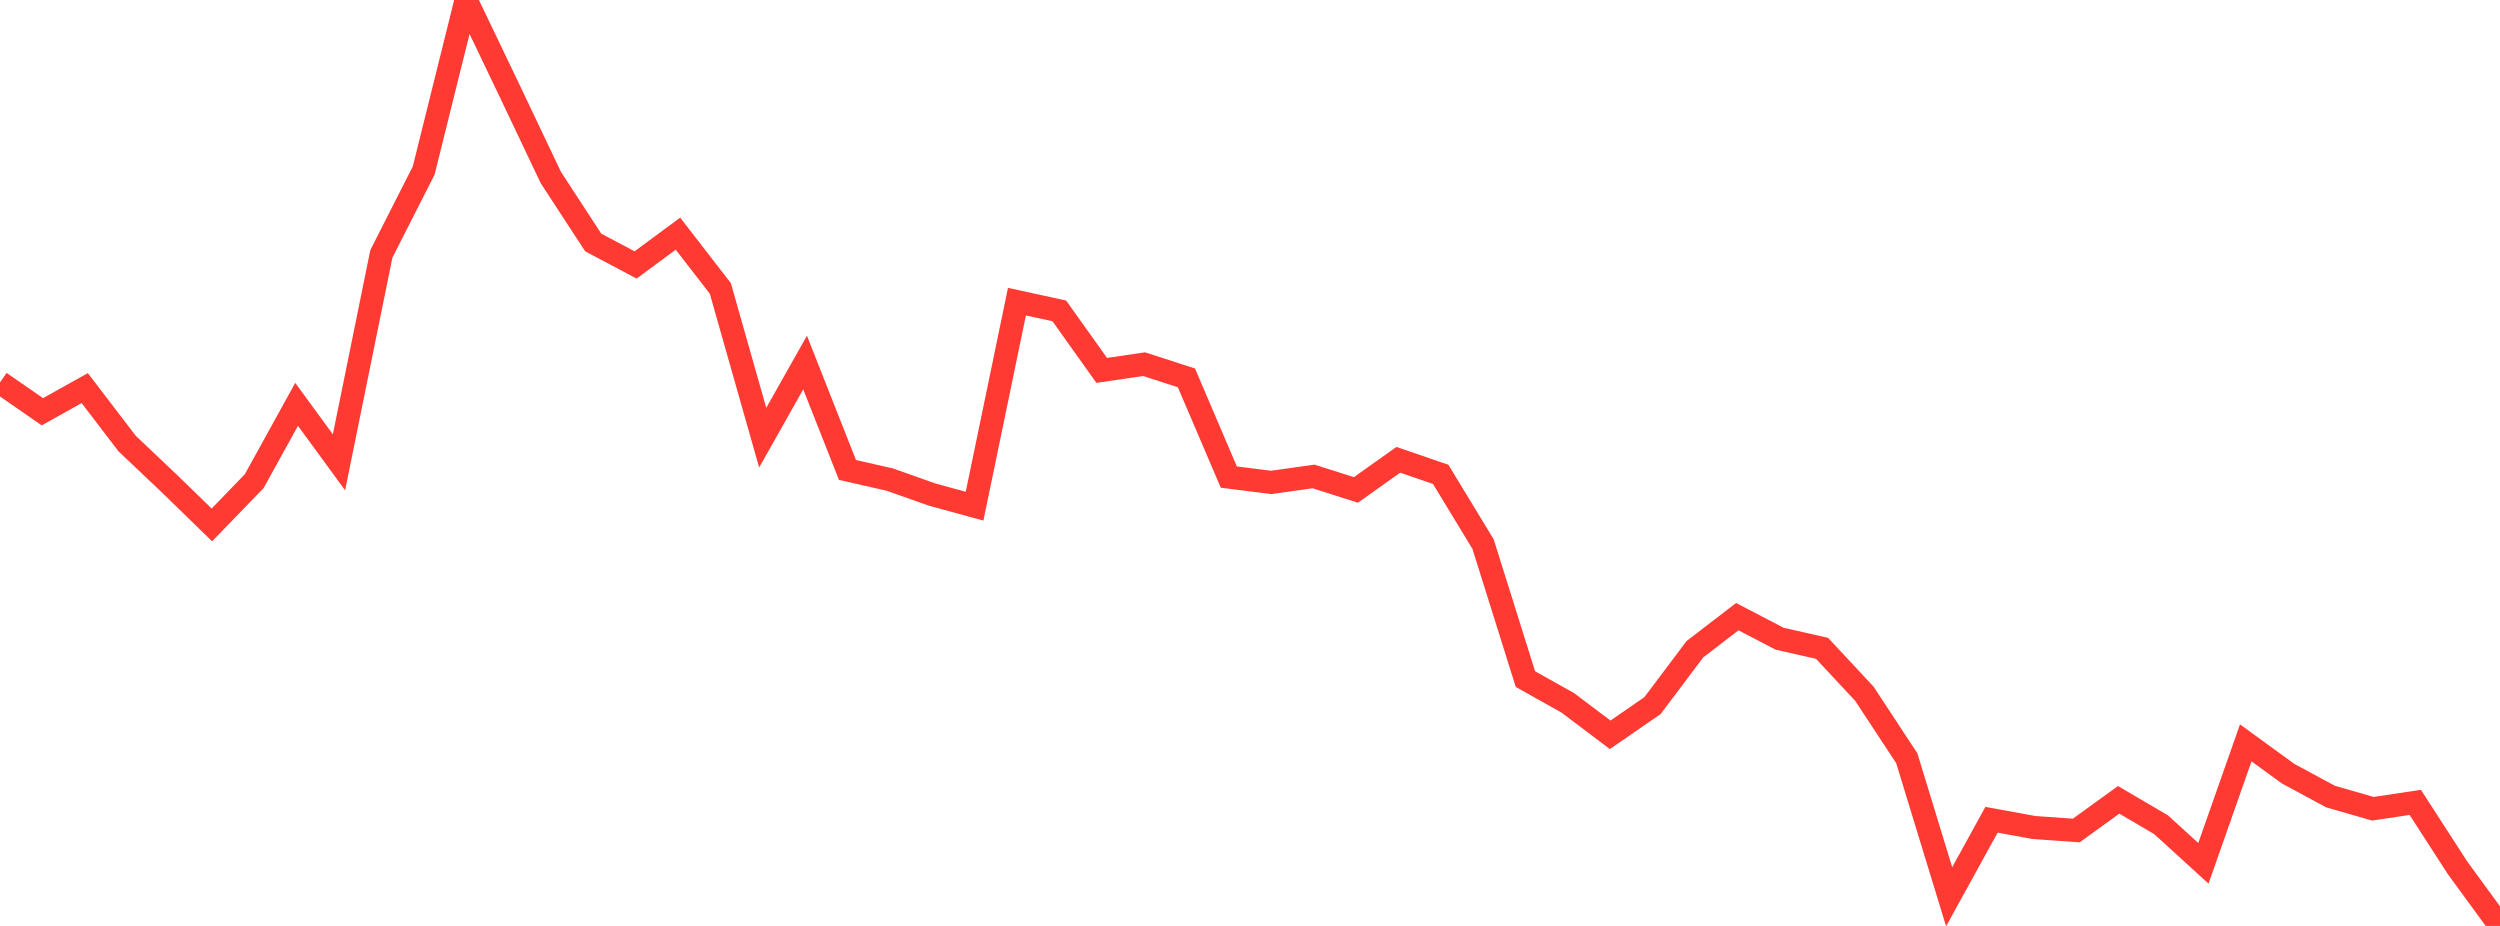 <?xml version="1.0" standalone="no"?>
<!DOCTYPE svg PUBLIC "-//W3C//DTD SVG 1.1//EN" "http://www.w3.org/Graphics/SVG/1.1/DTD/svg11.dtd">

<svg width="135" height="50" viewBox="0 0 135 50" preserveAspectRatio="none" 
  xmlns="http://www.w3.org/2000/svg"
  xmlns:xlink="http://www.w3.org/1999/xlink">


<polyline points="0.0, 20.651 2.288, 22.234 4.576, 20.958 6.864, 23.951 9.153, 26.12 11.441, 28.346 13.729, 25.981 16.017, 21.835 18.305, 24.965 20.593, 13.711 22.881, 9.204 25.169, 0.0 27.458, 4.775 29.746, 9.588 32.034, 13.094 34.322, 14.307 36.61, 12.618 38.898, 15.574 41.186, 23.634 43.475, 19.577 45.763, 25.377 48.051, 25.898 50.339, 26.708 52.627, 27.334 54.915, 16.289 57.203, 16.788 59.492, 20.002 61.78, 19.665 64.068, 20.406 66.356, 25.762 68.644, 26.05 70.932, 25.729 73.22, 26.457 75.508, 24.829 77.797, 25.615 80.085, 29.38 82.373, 36.672 84.661, 37.954 86.949, 39.68 89.237, 38.101 91.525, 35.057 93.814, 33.3 96.102, 34.492 98.39, 35.009 100.678, 37.464 102.966, 40.945 105.254, 48.424 107.542, 44.267 109.831, 44.686 112.119, 44.847 114.407, 43.192 116.695, 44.533 118.983, 46.619 121.271, 40.115 123.559, 41.78 125.847, 43.014 128.136, 43.674 130.424, 43.328 132.712, 46.869 135.0, 50.0" fill="none" stroke="#ff3a33" stroke-width="1.25"/>

</svg>